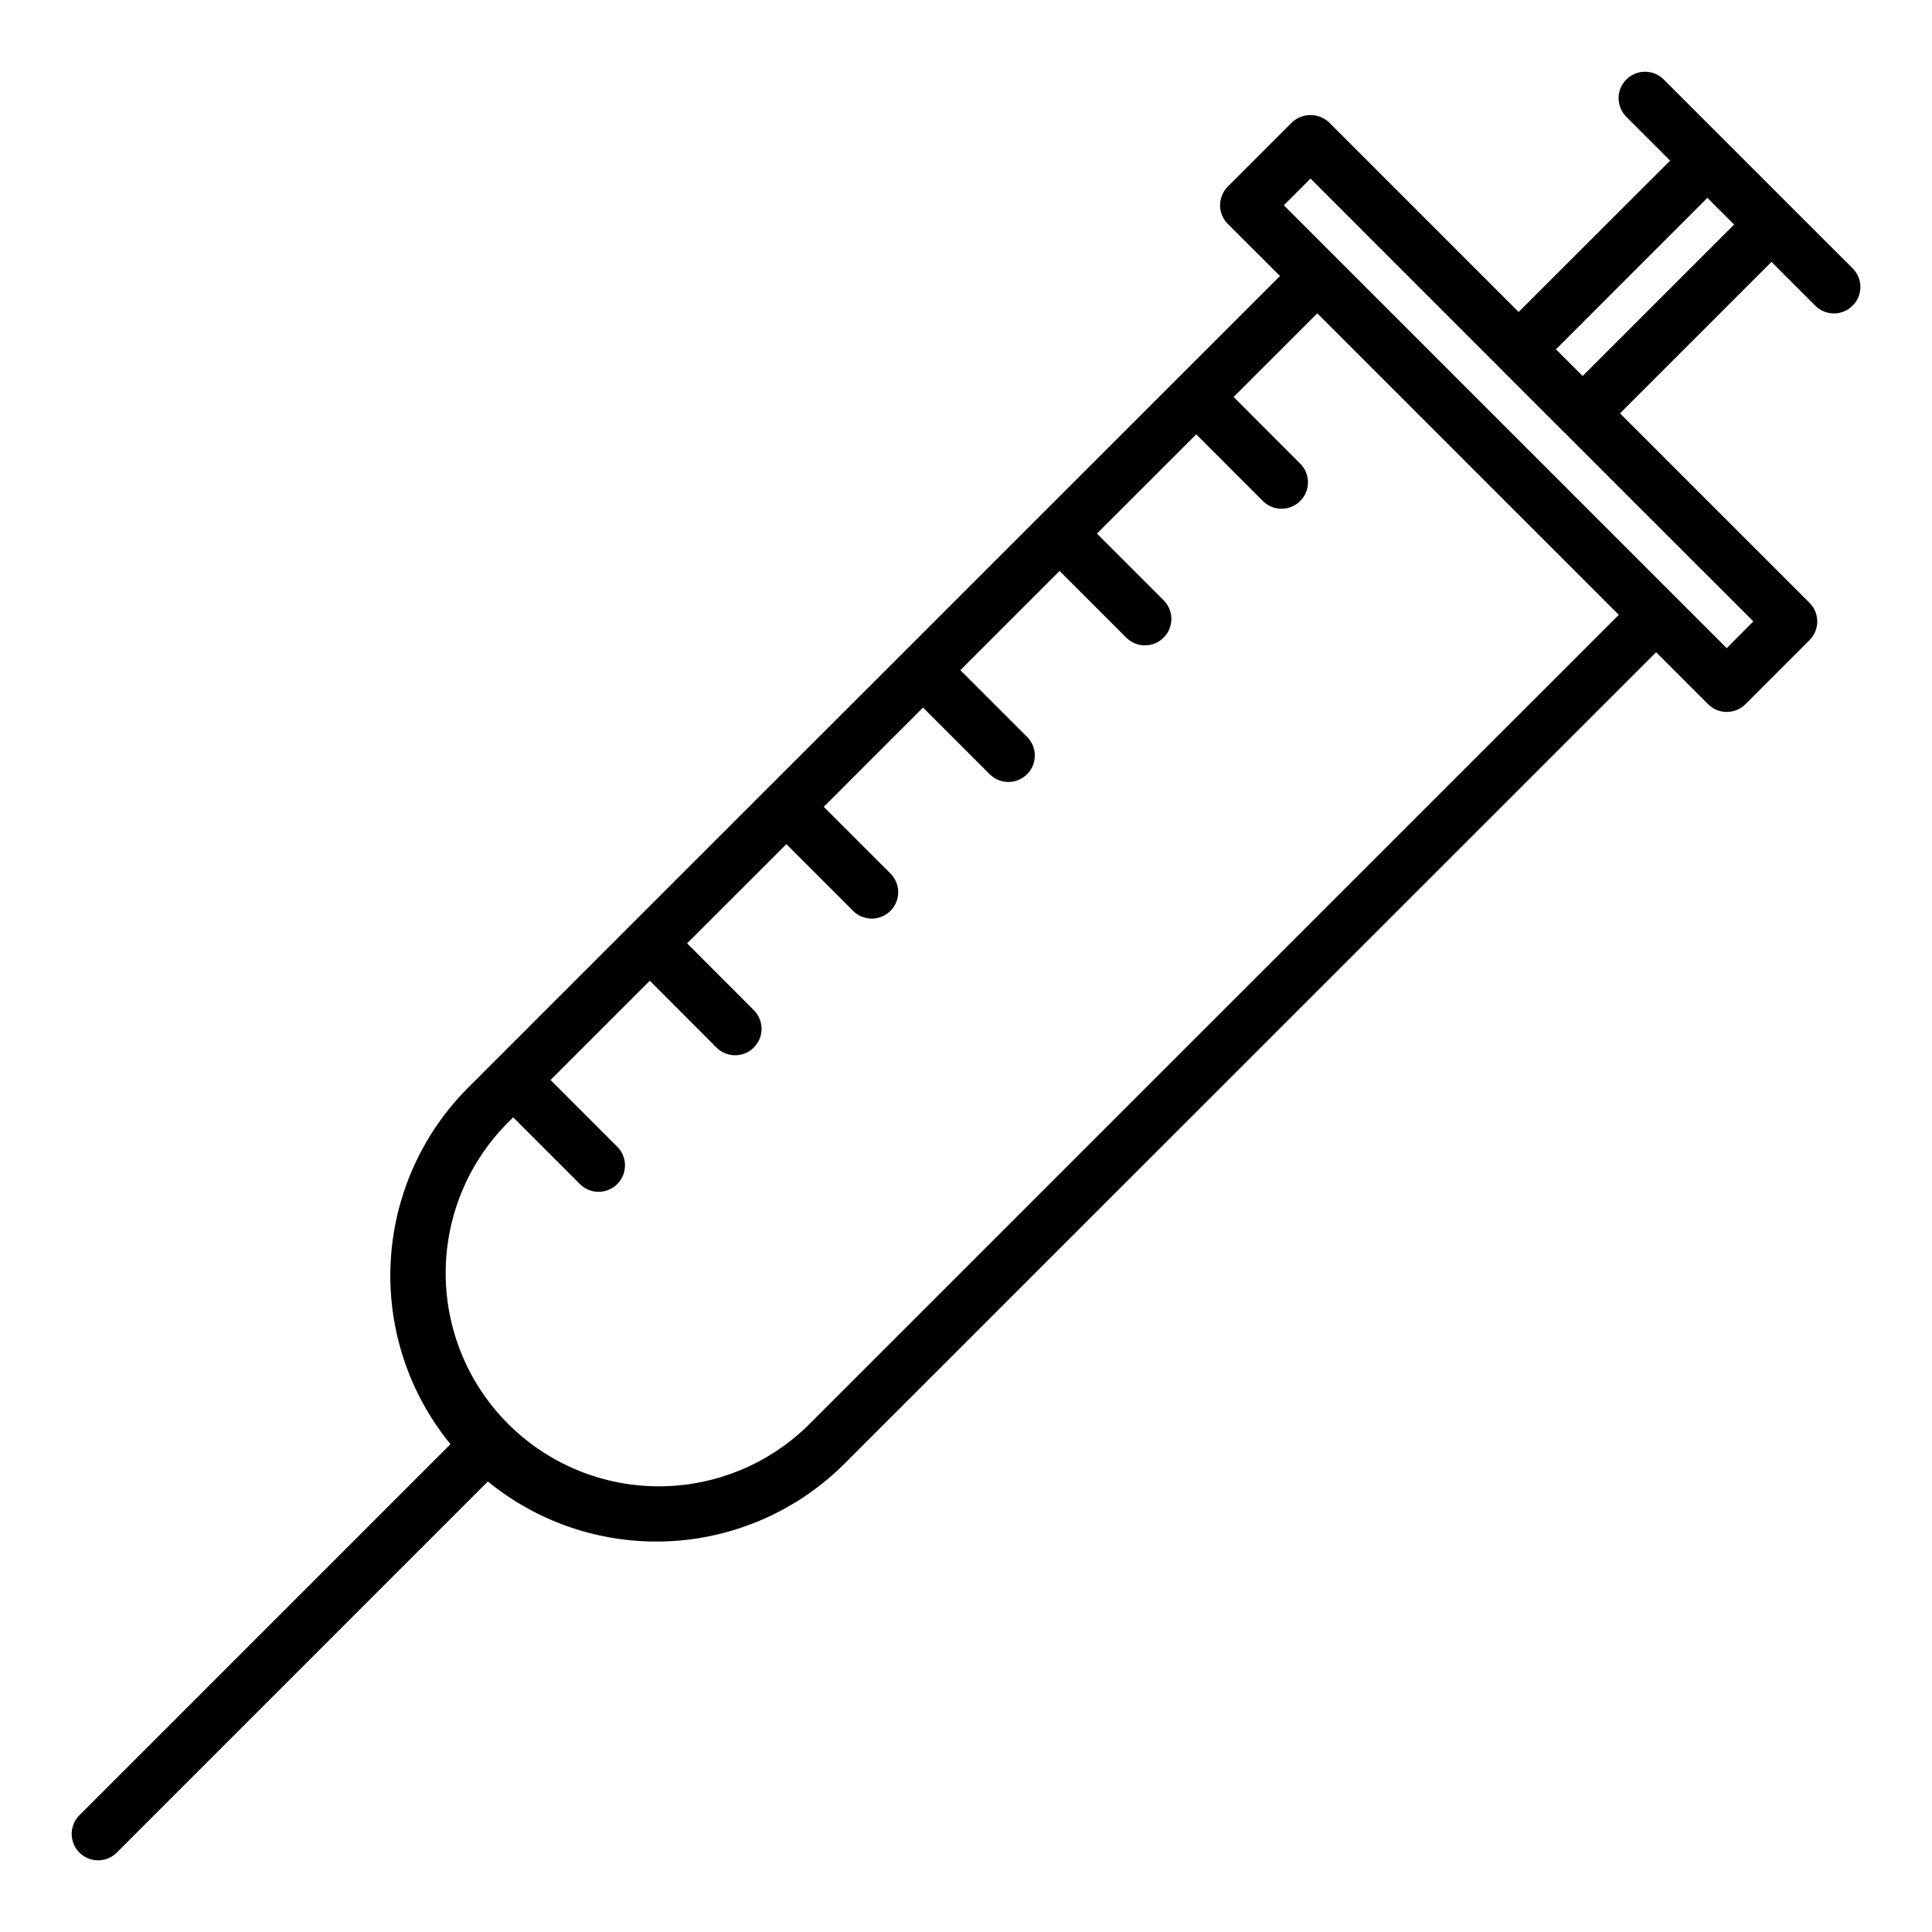 <svg id="Layer_1" height="512" viewBox="0 0 128 128" width="512" xmlns="http://www.w3.org/2000/svg" data-name="Layer 1"><path d="m122.737 17.773-4.137-4.133-4.24-4.24-4.134-4.134a1.75 1.75 0 1 0 -2.475 2.475l2.9 2.9-10.037 10.028-12.552-12.552a1.8 1.8 0 0 0 -2.475 0l-4.241 4.243a1.749 1.749 0 0 0 0 2.475l3.454 3.452-6.743 6.742c-.013.012-.028.021-.04.033s-.021.027-.033.04l-8.984 8.98c-.012.011-.025.019-.037.03s-.019.025-.03.037l-9 9c-.007.007-.016.011-.023.019s-.012.016-.019.023l-9.016 9.009-.014.011-.011.014-9.034 9.033h-.005v.005l-10.789 10.79a17.628 17.628 0 0 0 -1.176 23.627l-24.583 24.583a1.75 1.75 0 1 0 2.475 2.475l24.584-24.586a17.644 17.644 0 0 0 23.625-1.175l53.775-53.766 3.443 3.443a1.749 1.749 0 0 0 2.475 0l4.243-4.242a1.749 1.749 0 0 0 0-2.475l-12.552-12.551 10.035-10.034 2.9 2.9a1.75 1.75 0 1 0 2.475-2.475zm-69.264 76.727a14.125 14.125 0 0 1 -19.973-19.973l.5-.5 4.419 4.42a1.75 1.75 0 1 0 2.475-2.475l-4.419-4.42 6.577-6.576 4.415 4.424a1.75 1.75 0 1 0 2.475-2.475l-4.419-4.425 6.577-6.572 4.419 4.418a1.75 1.75 0 1 0 2.475-2.475l-4.418-4.418 6.577-6.576 4.418 4.417a1.75 1.75 0 1 0 2.475-2.475l-4.42-4.419 6.574-6.573 4.417 4.417a1.75 1.75 0 1 0 2.475-2.475l-4.416-4.417 6.577-6.576 4.415 4.416a1.75 1.75 0 0 0 2.475-2.475l-4.413-4.417 5.542-5.541 19.976 19.976zm60.927-51.558-29.342-29.342 1.768-1.769 3.443 3.443v.005l9.1 9.1v.005l4.242 4.242h.005l9.1 9.1h.005l3.443 3.443zm-9.546-18.031-1.768-1.768 10.034-10.035 1.769 1.769z"/></svg>